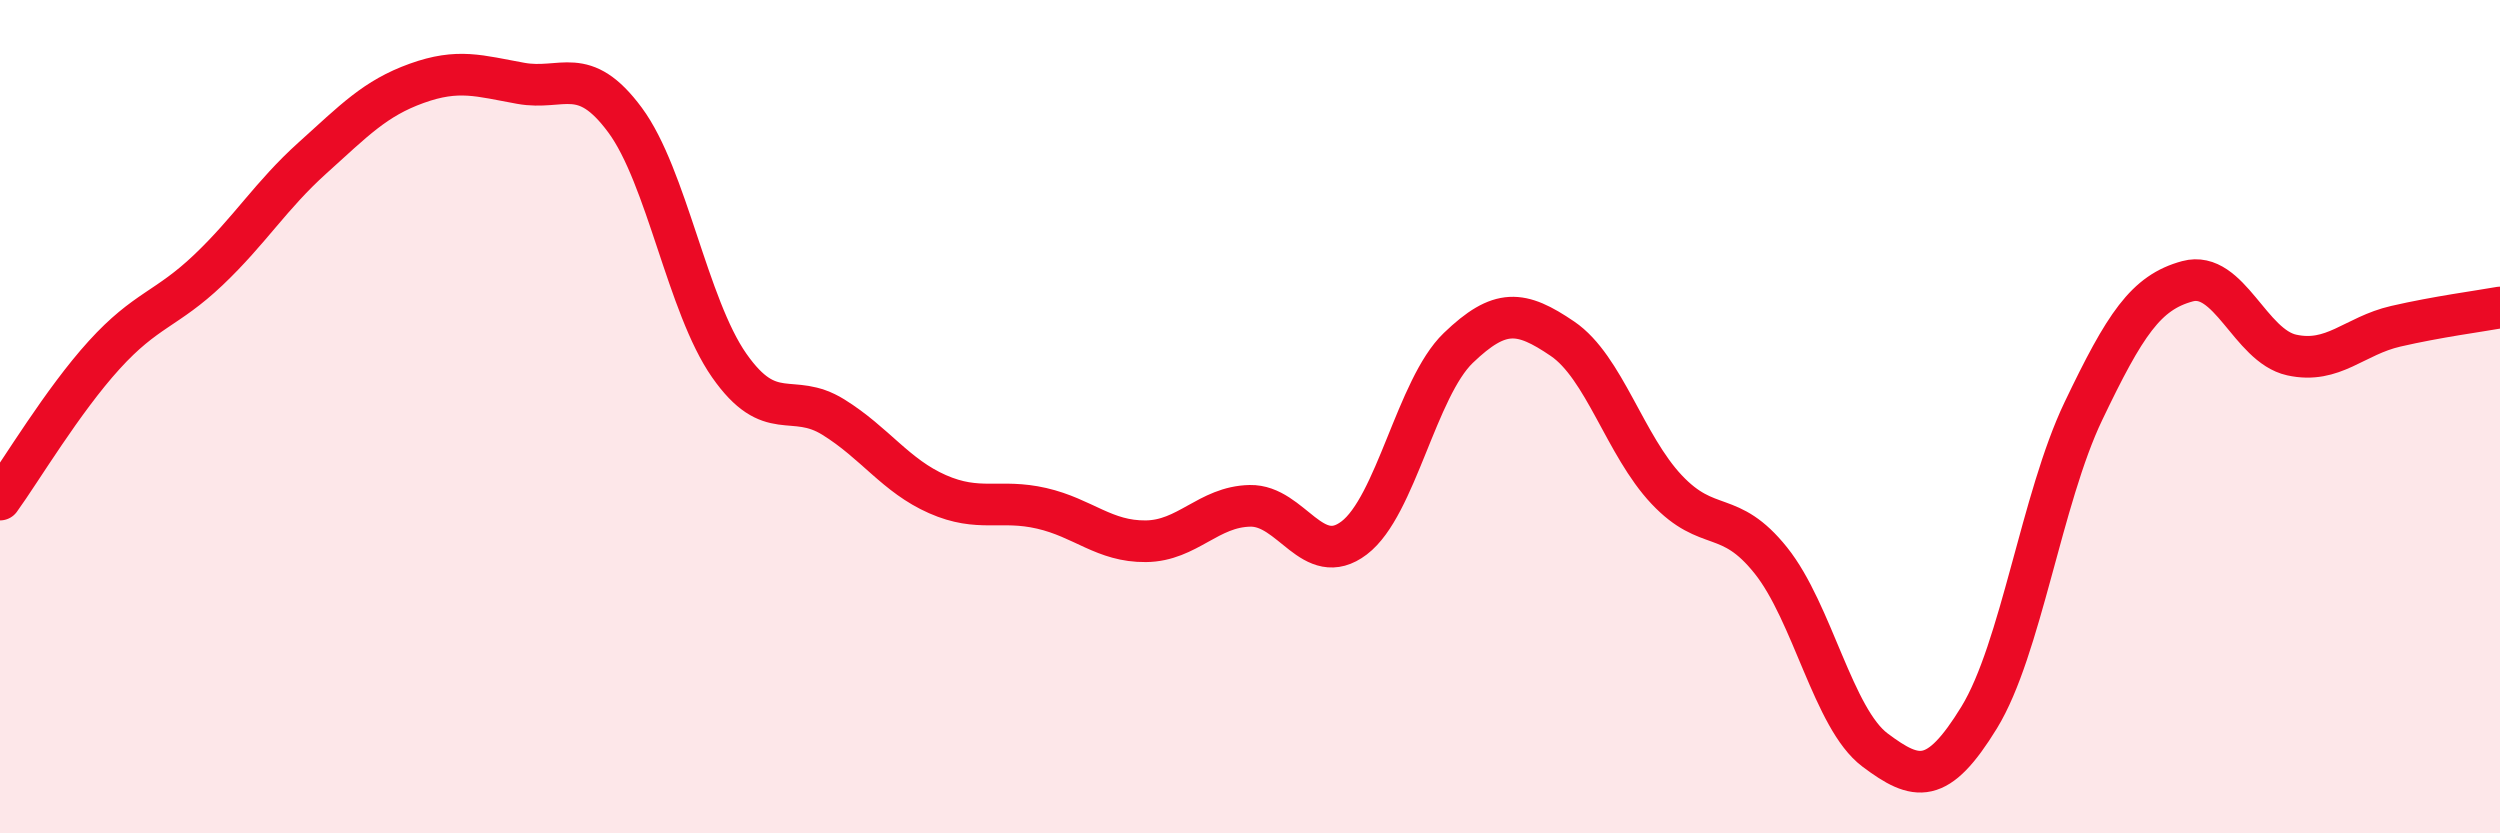 
    <svg width="60" height="20" viewBox="0 0 60 20" xmlns="http://www.w3.org/2000/svg">
      <path
        d="M 0,11.99 C 0.5,11.3 1.5,9.62 2.5,8.52 C 3.5,7.42 4,7.43 5,6.48 C 6,5.53 6.5,4.69 7.5,3.79 C 8.5,2.89 9,2.36 10,2 C 11,1.64 11.5,1.82 12.5,2 C 13.5,2.18 14,1.53 15,2.88 C 16,4.23 16.5,7.34 17.5,8.77 C 18.5,10.2 19,9.39 20,10.01 C 21,10.63 21.5,11.42 22.5,11.86 C 23.5,12.3 24,11.97 25,12.2 C 26,12.43 26.5,13 27.5,12.99 C 28.5,12.98 29,12.16 30,12.14 C 31,12.12 31.5,13.67 32.5,12.91 C 33.5,12.15 34,9.31 35,8.35 C 36,7.39 36.5,7.45 37.5,8.13 C 38.5,8.81 39,10.69 40,11.75 C 41,12.81 41.5,12.2 42.5,13.45 C 43.5,14.7 44,17.25 45,18 C 46,18.75 46.5,18.85 47.5,17.22 C 48.5,15.59 49,11.96 50,9.87 C 51,7.78 51.5,7.02 52.5,6.75 C 53.5,6.48 54,8.3 55,8.52 C 56,8.74 56.5,8.06 57.5,7.83 C 58.5,7.6 59.5,7.47 60,7.38L60 20L0 20Z"
        fill="#EB0A25"
        opacity="0.1"
        stroke-linecap="round"
        stroke-linejoin="round"
      />
      <path
        d="M 0,11.99 C 0.5,11.3 1.5,9.62 2.5,8.52 C 3.5,7.42 4,7.43 5,6.48 C 6,5.53 6.5,4.69 7.5,3.79 C 8.5,2.89 9,2.36 10,2 C 11,1.64 11.5,1.82 12.5,2 C 13.5,2.18 14,1.53 15,2.88 C 16,4.23 16.5,7.34 17.5,8.77 C 18.5,10.2 19,9.39 20,10.01 C 21,10.63 21.5,11.42 22.5,11.86 C 23.5,12.3 24,11.97 25,12.2 C 26,12.43 26.5,13 27.5,12.99 C 28.5,12.98 29,12.16 30,12.14 C 31,12.12 31.5,13.67 32.5,12.91 C 33.5,12.15 34,9.31 35,8.35 C 36,7.39 36.5,7.45 37.5,8.13 C 38.5,8.81 39,10.69 40,11.75 C 41,12.81 41.5,12.2 42.5,13.45 C 43.5,14.7 44,17.25 45,18 C 46,18.75 46.5,18.85 47.5,17.22 C 48.5,15.59 49,11.96 50,9.87 C 51,7.78 51.5,7.02 52.5,6.75 C 53.5,6.48 54,8.3 55,8.52 C 56,8.74 56.5,8.06 57.5,7.83 C 58.5,7.6 59.5,7.47 60,7.38"
        stroke="#EB0A25"
        stroke-width="1"
        fill="none"
        stroke-linecap="round"
        stroke-linejoin="round"
      />
    </svg>
  